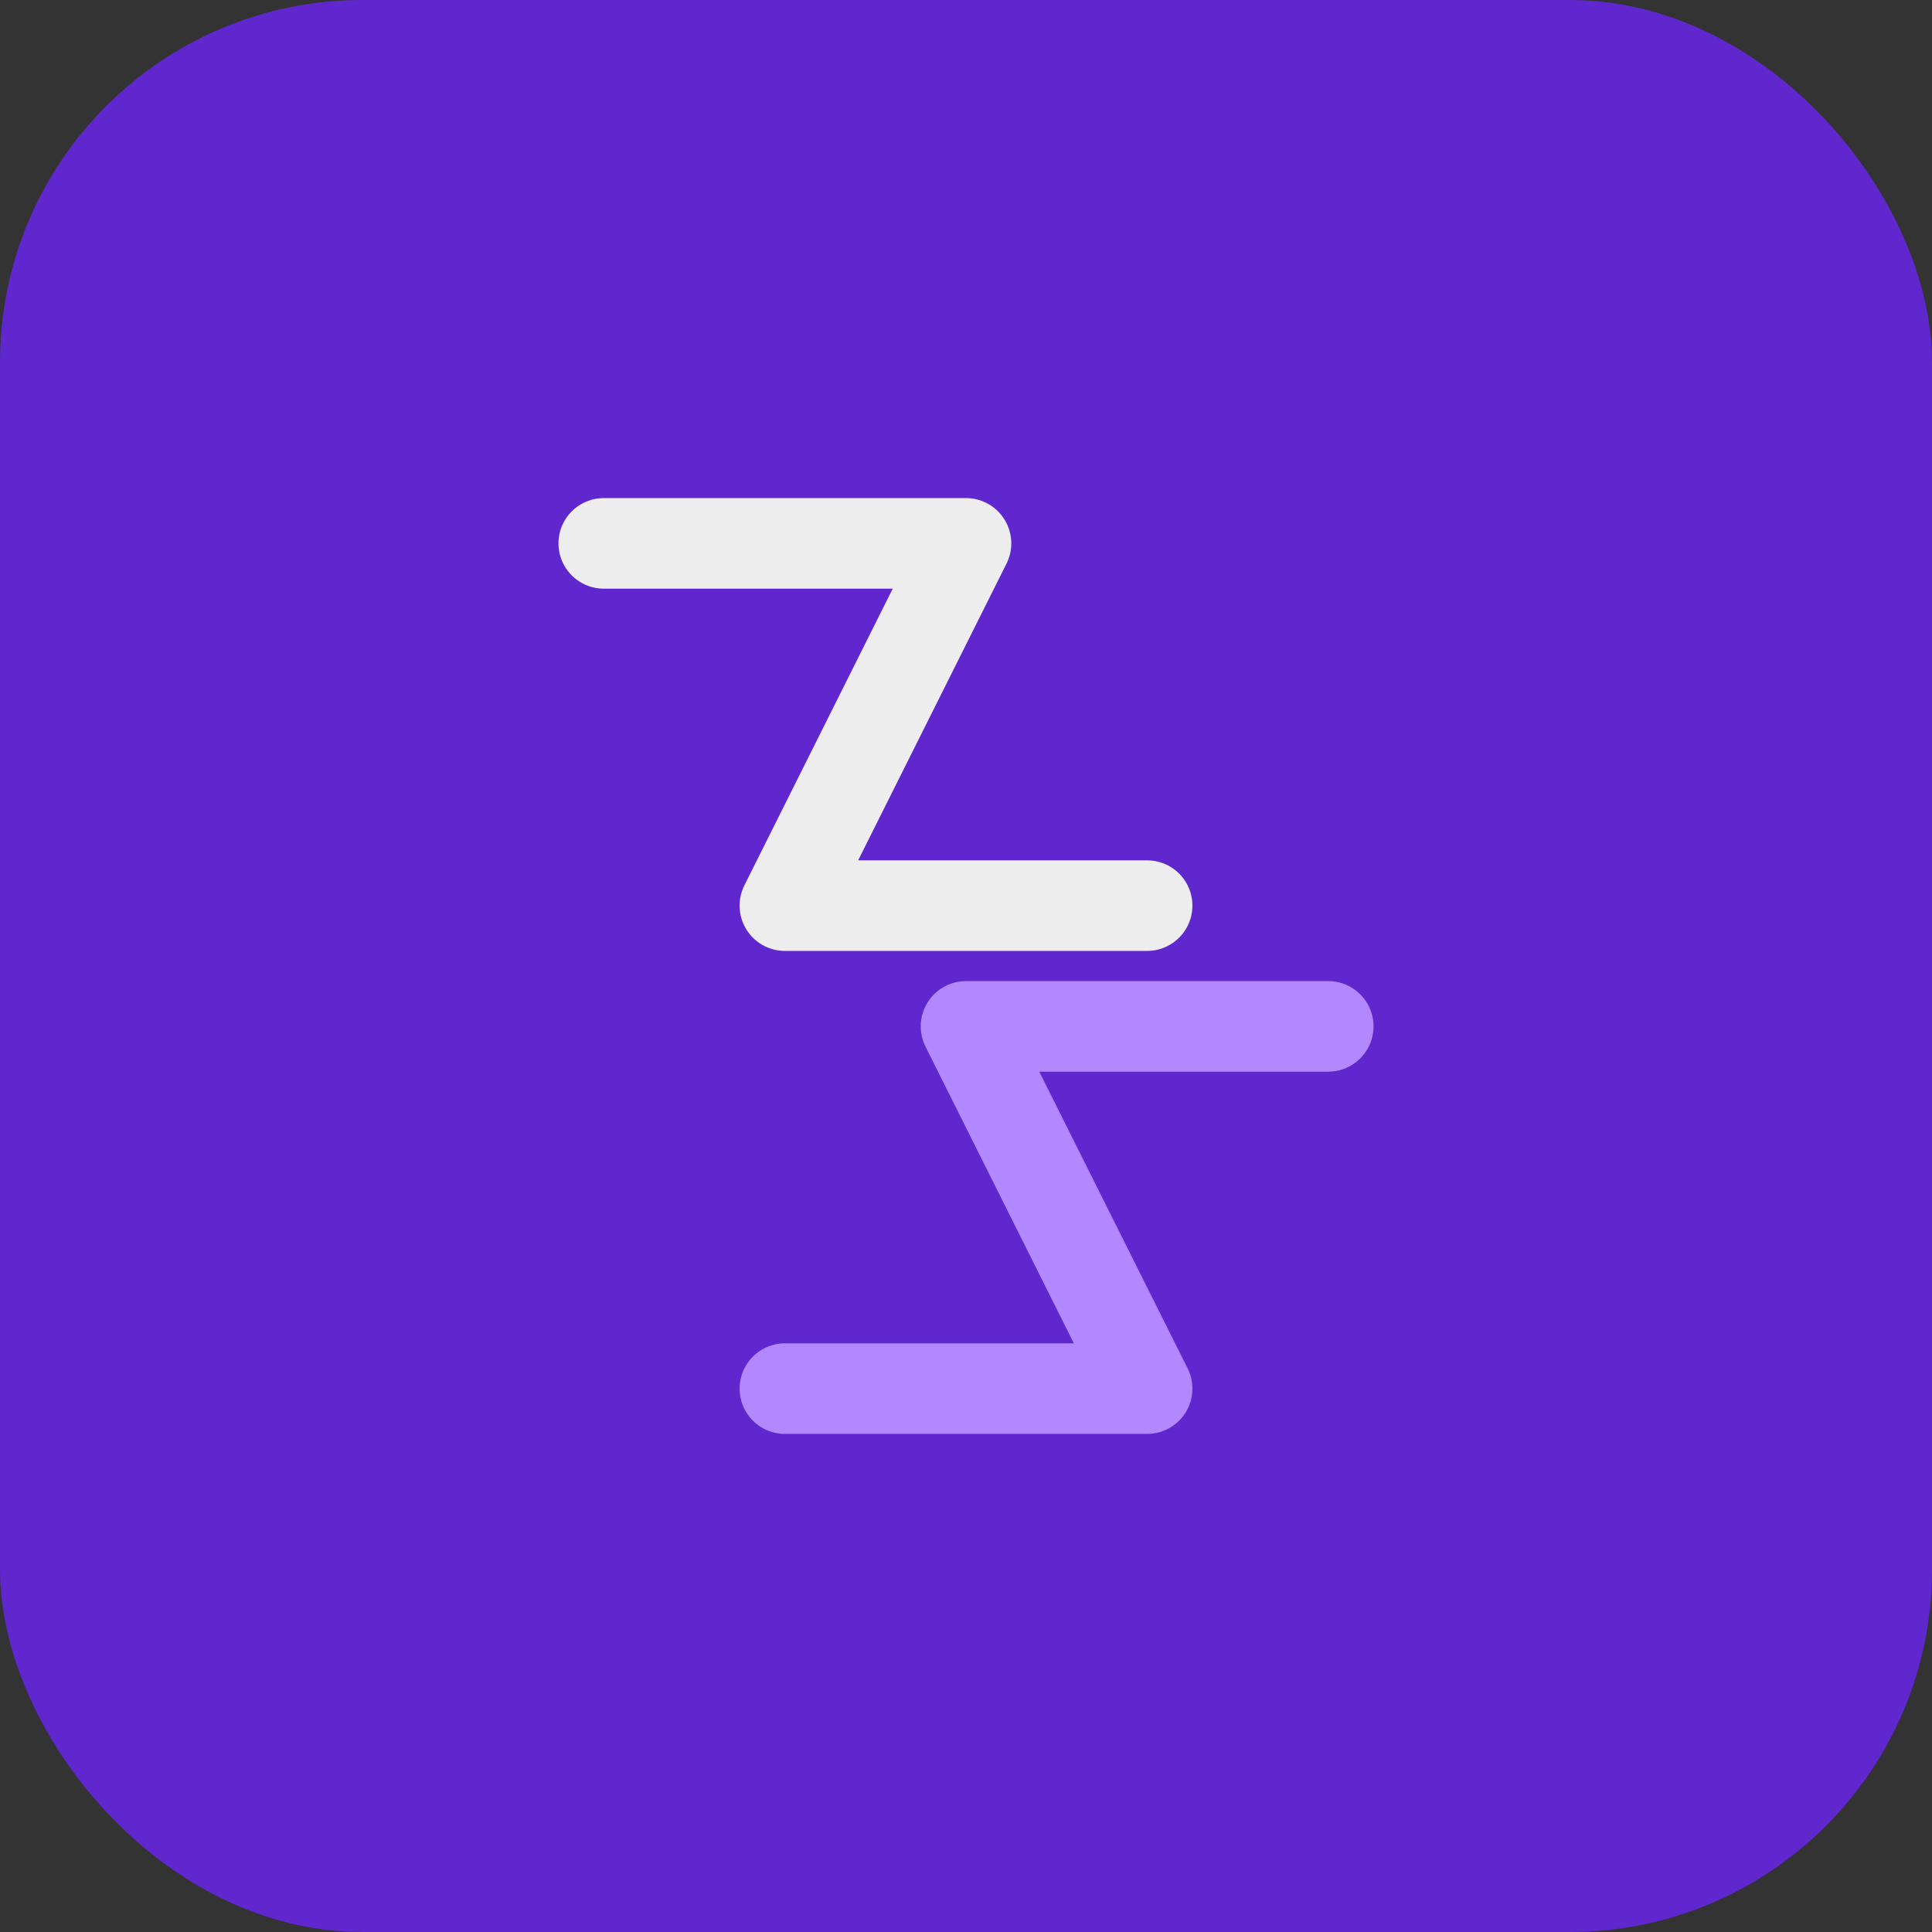 
<svg width="64" height="64" viewBox="0 0 64 64" fill="none" xmlns="http://www.w3.org/2000/svg">
<rect x="0" y="0" width="64" height="64" fill="#333333" stroke="none"/>
<rect width="64" height="64" rx="12" fill="#5F27CD"/>
<path d="M20 18H32L26 30H38" stroke="#EDEDED" stroke-width="3" stroke-linecap="round" stroke-linejoin="round"/>
<path d="M26 46H38L32 34H44" stroke="#B388FF" stroke-width="3" stroke-linecap="round" stroke-linejoin="round"/>
</svg>
  